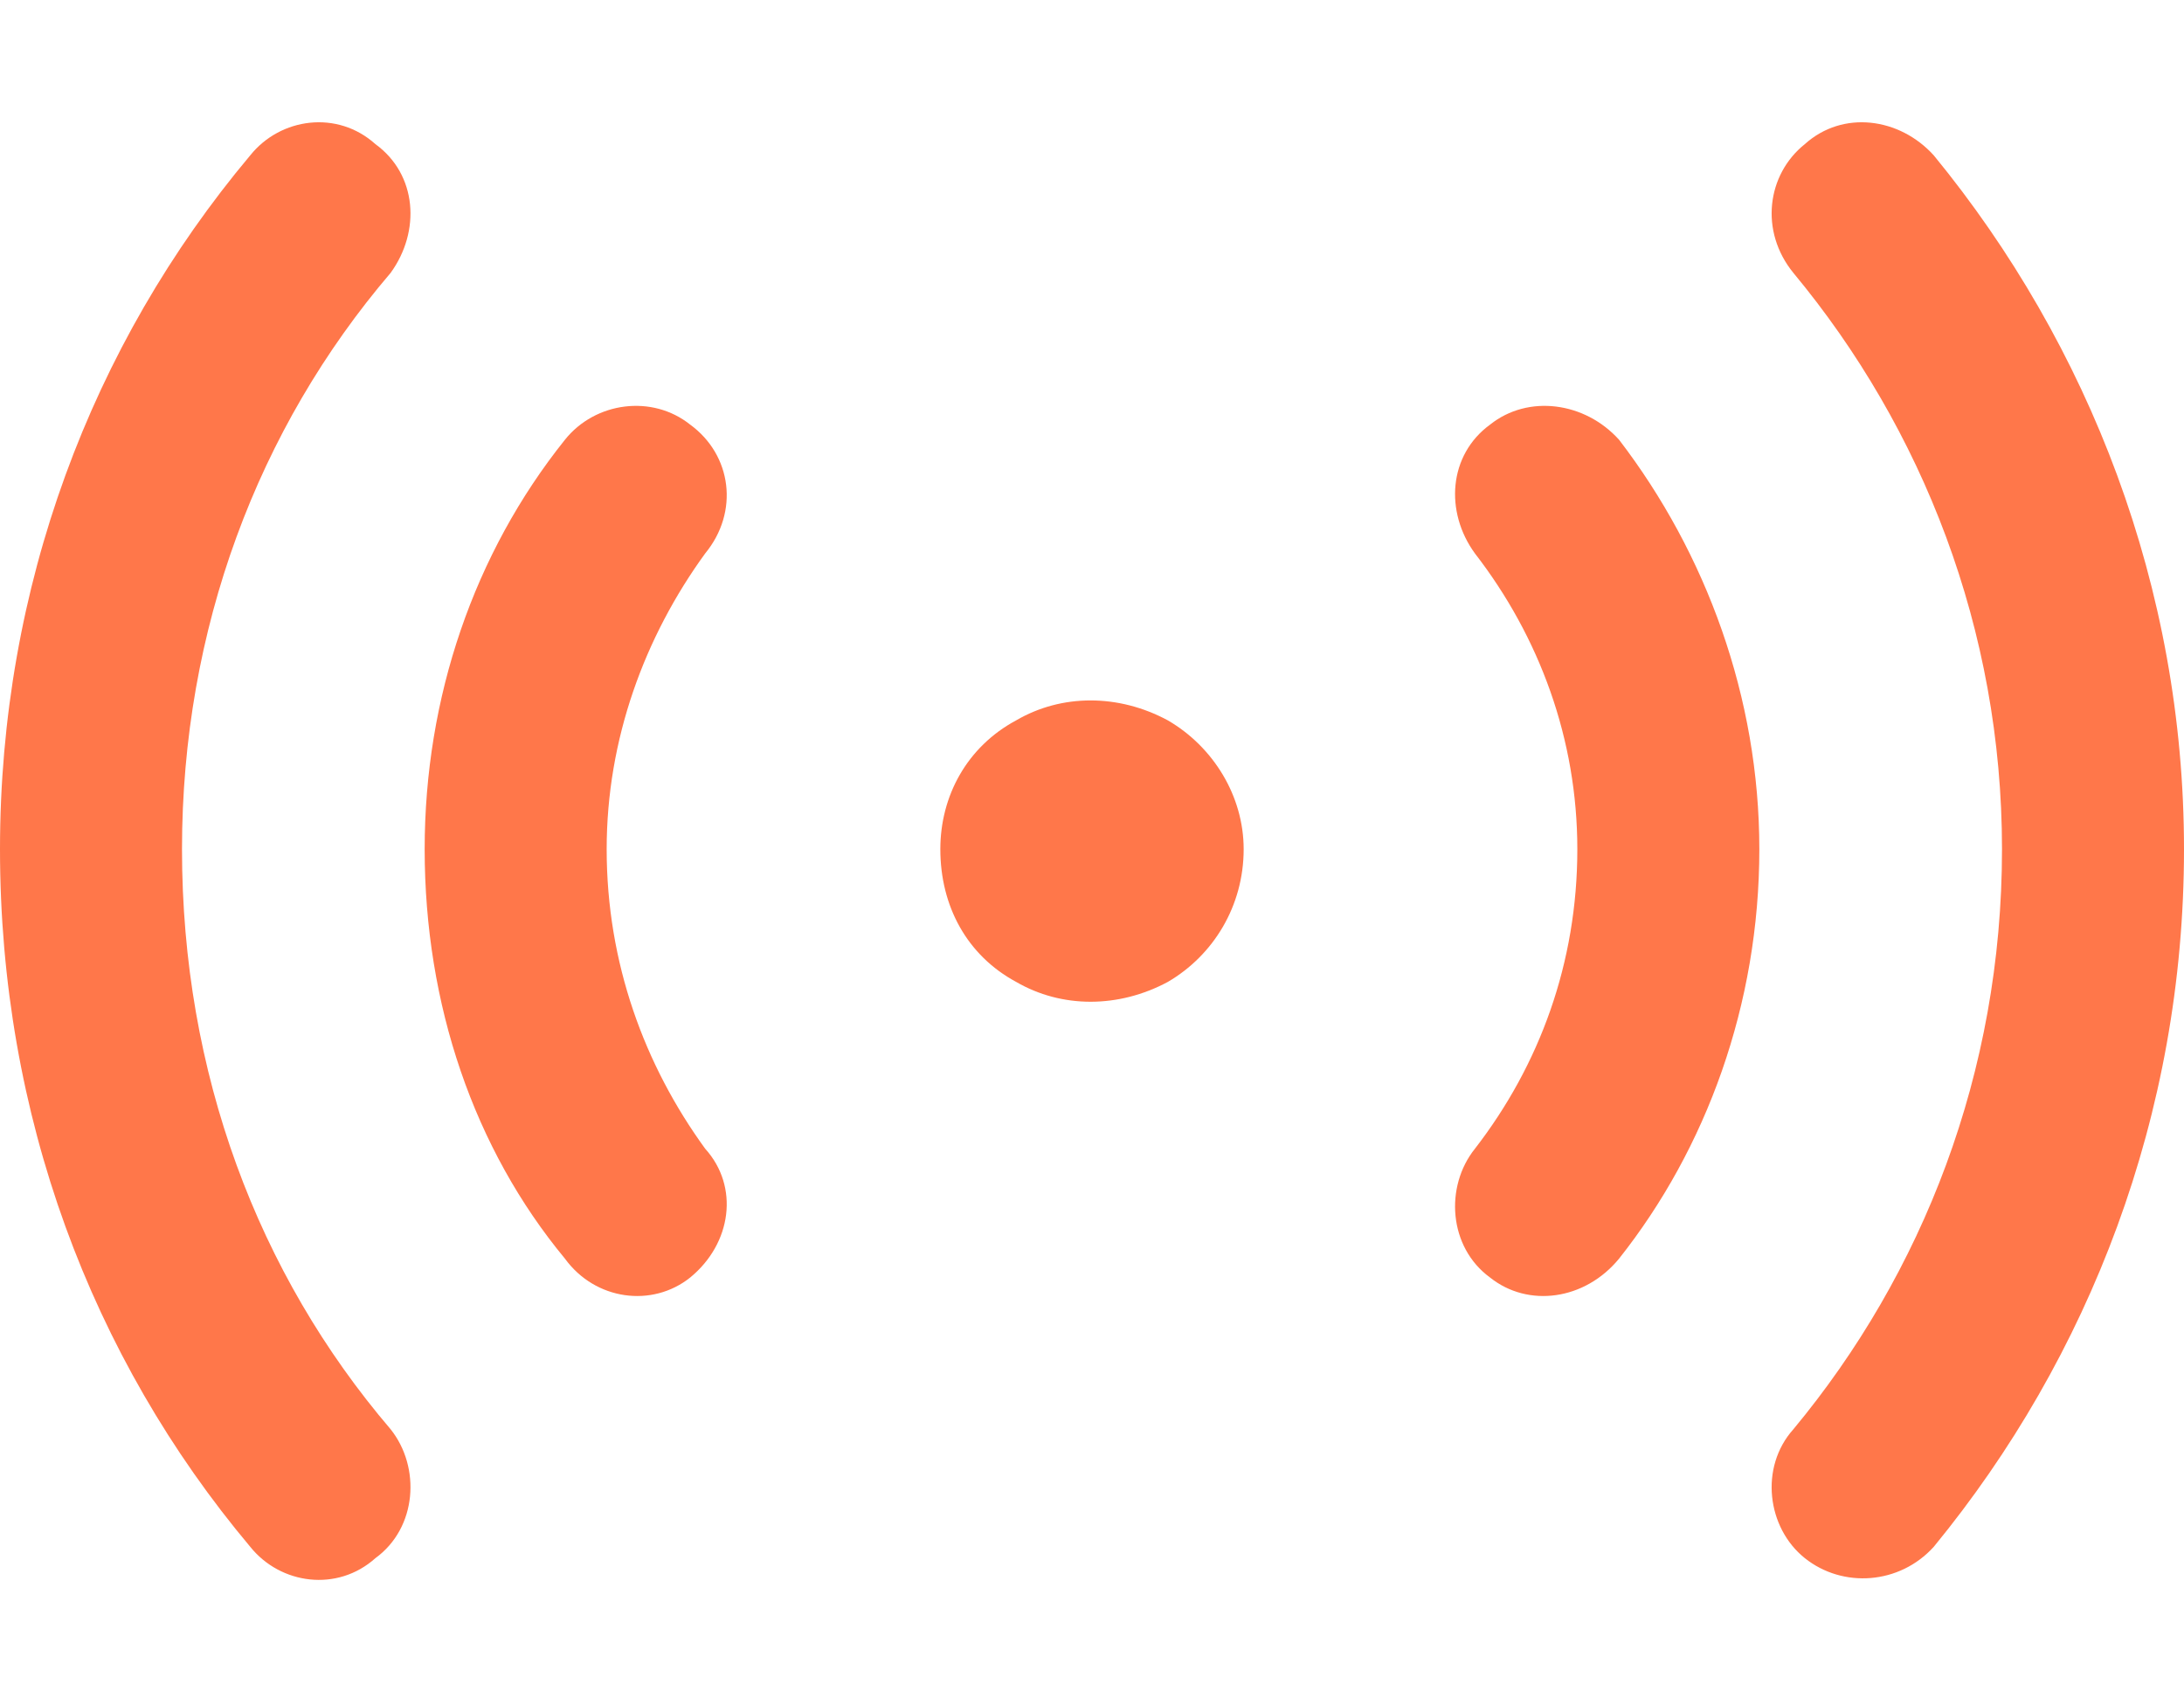 <svg width="18" height="14" viewBox="0 0 18 14" fill="none" xmlns="http://www.w3.org/2000/svg">
<path d="M3.094 1.188C3.438 1.438 3.469 1.906 3.219 2.25C2.125 3.531 1.5 5.188 1.5 7C1.5 8.844 2.125 10.5 3.219 11.781C3.469 12.094 3.438 12.594 3.094 12.844C2.781 13.125 2.312 13.062 2.062 12.75C0.75 11.188 0 9.188 0 7C0 4.844 0.75 2.844 2.062 1.281C2.312 0.969 2.781 0.906 3.094 1.188ZM14.875 1.188C15.188 0.906 15.656 0.969 15.938 1.281C17.219 2.844 18 4.844 18 7C18 9.188 17.219 11.188 15.938 12.75C15.656 13.062 15.188 13.094 14.875 12.844C14.562 12.594 14.5 12.094 14.781 11.781C15.844 10.5 16.5 8.844 16.5 7C16.5 5.188 15.844 3.531 14.781 2.25C14.5 1.906 14.562 1.438 14.875 1.188ZM7.75 7C7.75 6.562 7.969 6.156 8.375 5.938C8.75 5.719 9.219 5.719 9.625 5.938C10 6.156 10.25 6.562 10.25 7C10.25 7.469 10 7.875 9.625 8.094C9.219 8.312 8.75 8.312 8.375 8.094C7.969 7.875 7.75 7.469 7.75 7ZM5.812 4.562C5.312 5.25 5 6.094 5 7C5 7.938 5.312 8.781 5.812 9.469C6.094 9.781 6.031 10.25 5.688 10.531C5.375 10.781 4.906 10.719 4.656 10.375C3.906 9.469 3.5 8.281 3.5 7C3.5 5.75 3.906 4.562 4.656 3.625C4.906 3.312 5.375 3.25 5.688 3.5C6.031 3.75 6.094 4.219 5.812 4.562ZM13.344 3.625C14.062 4.562 14.5 5.75 14.5 7C14.5 8.281 14.062 9.469 13.344 10.375C13.062 10.719 12.594 10.781 12.281 10.531C11.938 10.281 11.906 9.781 12.156 9.469C12.688 8.781 13 7.938 13 7C13 6.094 12.688 5.25 12.156 4.562C11.906 4.219 11.938 3.75 12.281 3.5C12.594 3.25 13.062 3.312 13.344 3.625Z" fill="#FF774A"/>
</svg>
